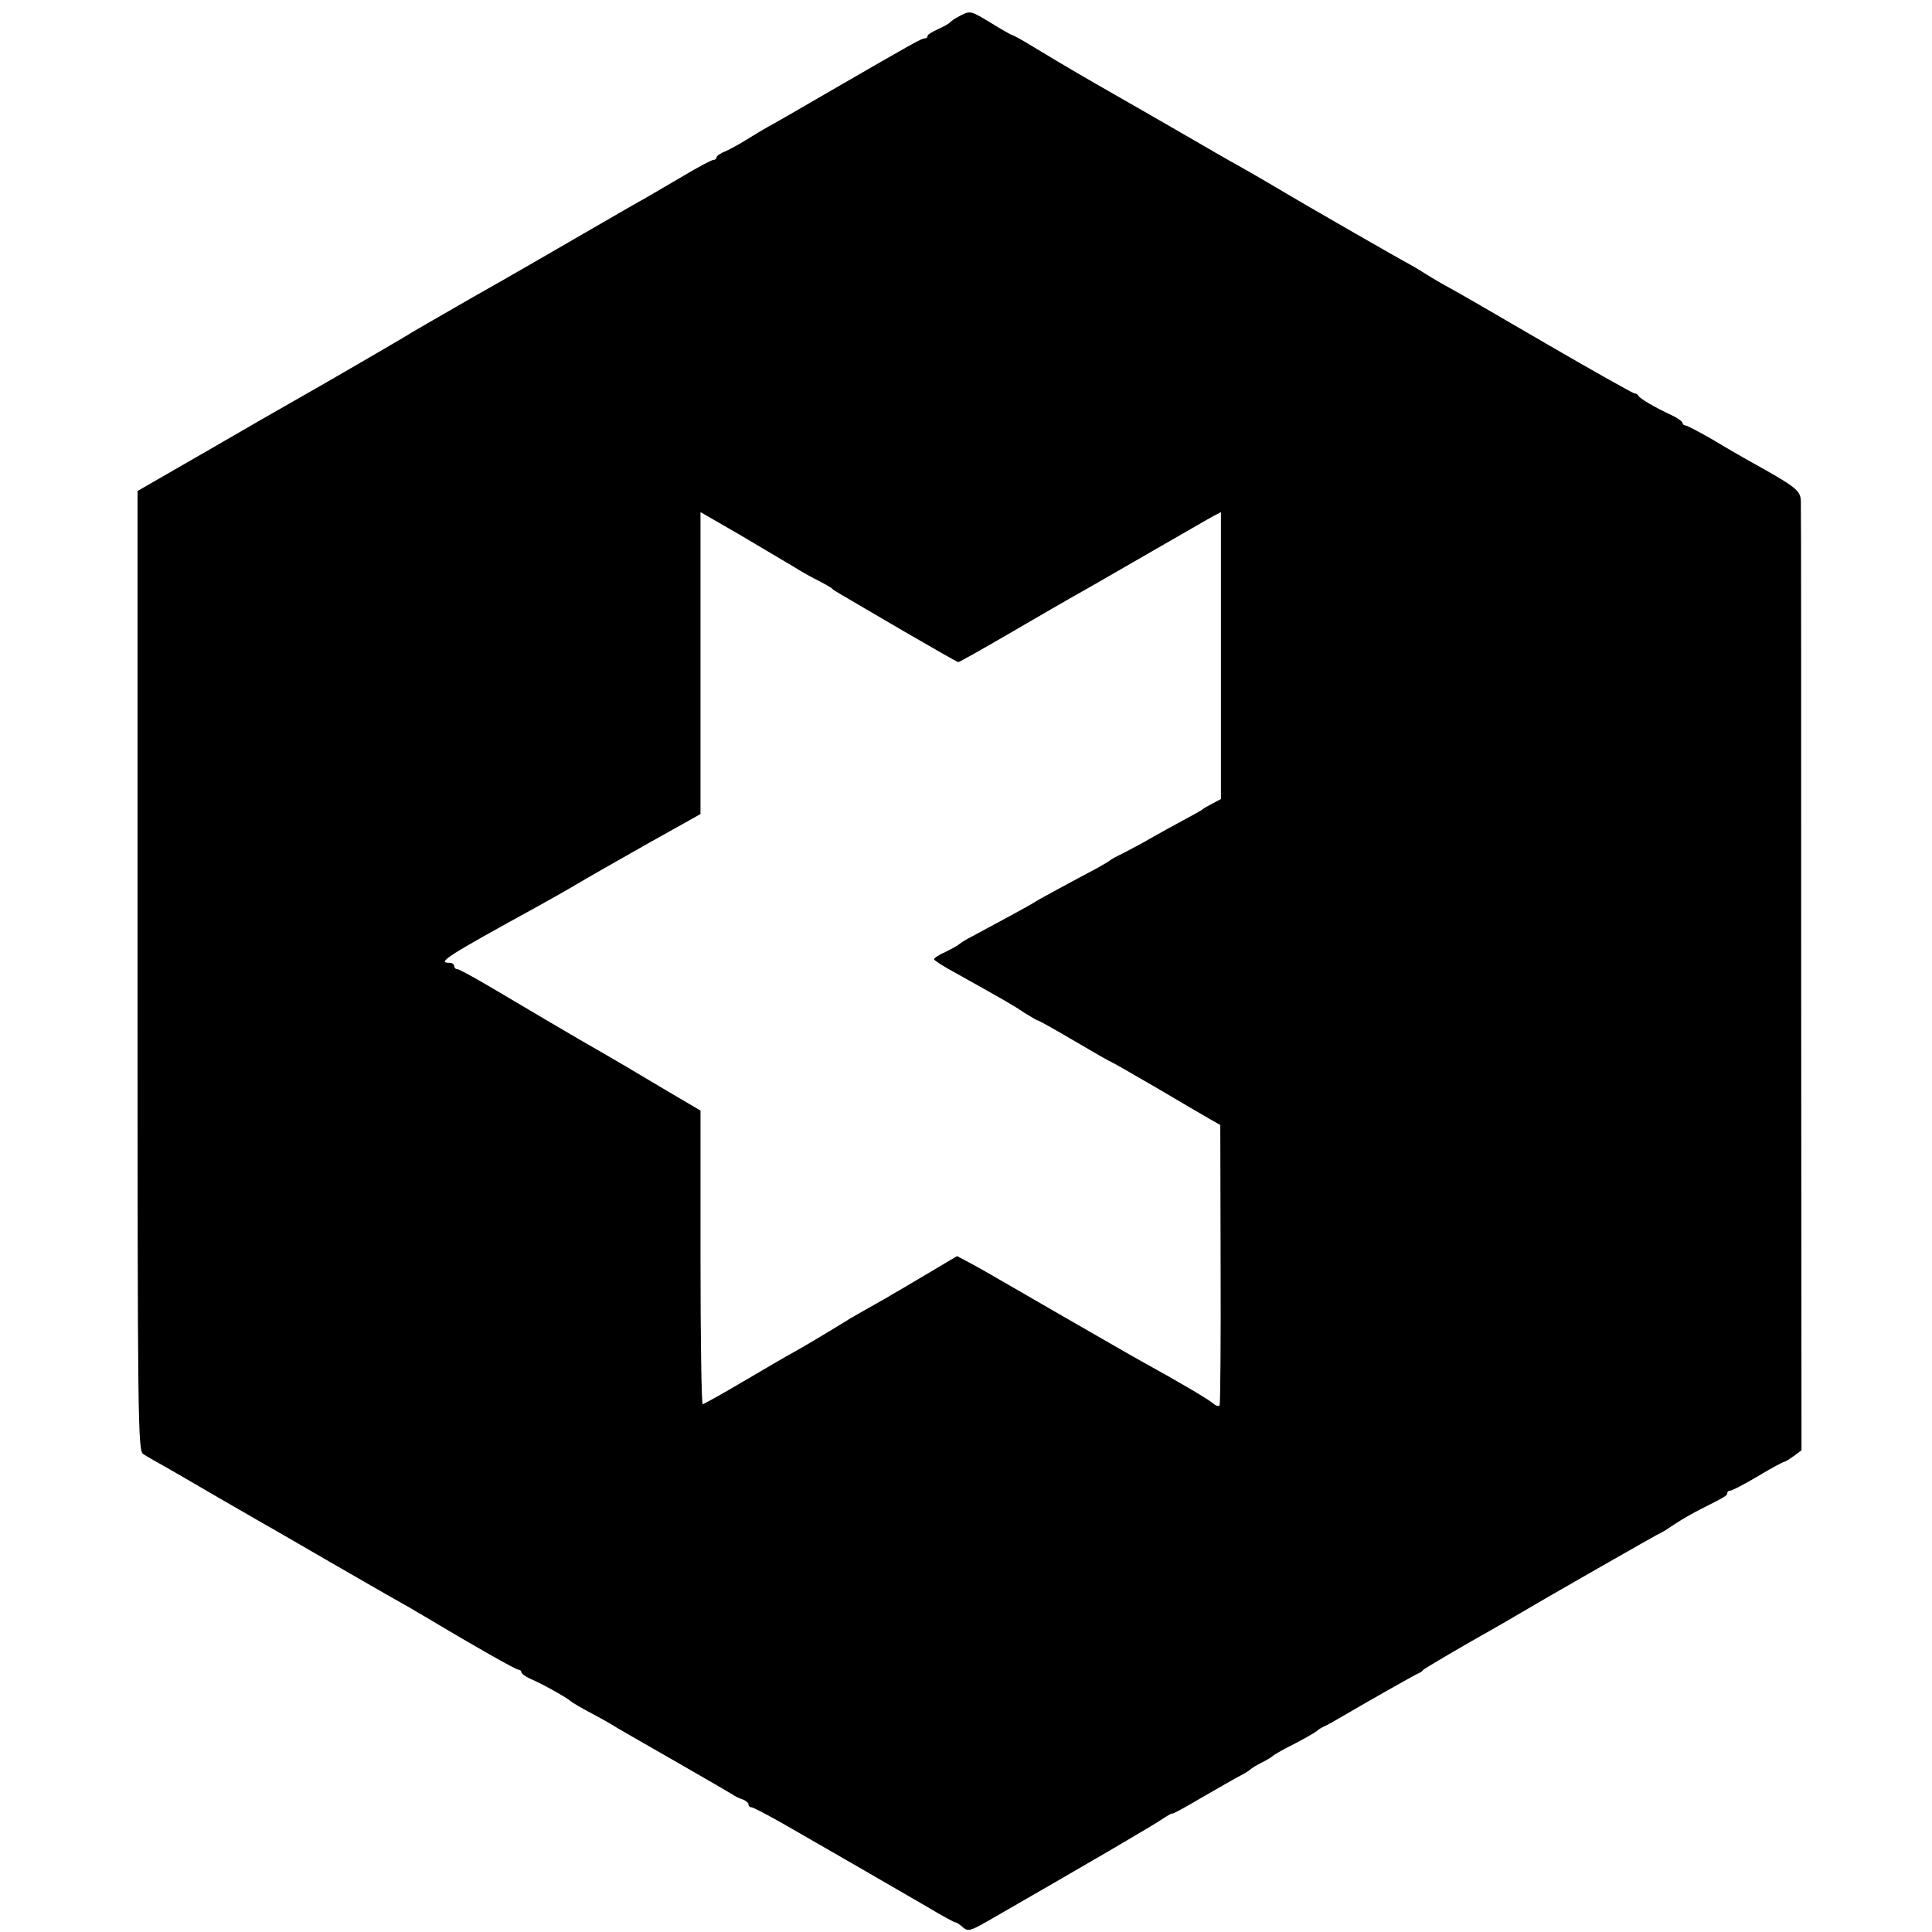 <?xml version="1.0" standalone="no"?>
<!DOCTYPE svg PUBLIC "-//W3C//DTD SVG 20010904//EN"
 "http://www.w3.org/TR/2001/REC-SVG-20010904/DTD/svg10.dtd">
<svg version="1.0" xmlns="http://www.w3.org/2000/svg"
 width="604pt" height="604pt" viewBox="0 0 604 604"
 preserveAspectRatio="xMidYMid meet">
<g transform="translate(0,604) scale(0.1,-0.1)"
fill="#000000" stroke="none">
<path d="M3004 5992 c-16 -8 -31 -18 -34 -22 -3 -4 -20 -13 -37 -21 -18 -8
-33 -17 -33 -21 0 -5 -4 -8 -9 -8 -10 0 -33 -13 -296 -165 -93 -54 -181 -105
-195 -112 -14 -8 -43 -25 -65 -39 -22 -14 -52 -30 -67 -37 -16 -6 -28 -15 -28
-19 0 -4 -4 -8 -10 -8 -5 0 -47 -22 -92 -49 -46 -27 -99 -58 -118 -69 -19 -10
-107 -61 -195 -112 -88 -51 -245 -142 -350 -201 -104 -60 -197 -113 -205 -119
-21 -13 -272 -159 -345 -200 -34 -19 -159 -91 -278 -160 l-217 -125 0 -1500
c0 -1418 1 -1501 18 -1511 9 -6 37 -22 62 -36 25 -14 61 -35 80 -46 39 -23
148 -86 228 -132 29 -16 125 -72 215 -124 89 -51 180 -104 202 -116 22 -12 65
-37 95 -55 159 -95 283 -165 291 -165 5 0 9 -4 9 -8 0 -4 12 -13 27 -20 38
-16 107 -55 124 -68 8 -7 37 -24 64 -38 28 -15 57 -31 65 -36 8 -6 94 -55 190
-110 96 -55 182 -105 190 -110 8 -6 23 -13 33 -16 9 -4 17 -10 17 -15 0 -5 4
-9 9 -9 5 0 51 -24 102 -53 127 -73 346 -199 447 -258 45 -27 85 -49 89 -49 4
0 14 -7 23 -15 16 -14 23 -12 76 18 308 177 524 303 549 321 17 11 30 19 30
16 0 -2 43 21 95 52 52 30 106 61 120 68 14 7 27 16 30 19 3 3 19 13 35 21 17
8 32 18 35 21 3 3 19 12 35 21 54 27 100 53 105 59 3 3 12 8 20 12 8 3 38 20
65 36 68 40 218 125 230 130 6 2 12 7 15 11 3 3 70 43 150 89 80 45 152 87
160 92 36 22 432 249 436 249 2 0 20 12 41 26 21 14 58 35 82 47 73 37 81 41
81 49 0 5 4 8 10 8 5 0 44 20 86 45 41 25 79 45 82 45 4 0 17 9 30 18 l24 18
-1 1465 c0 805 0 1480 -1 1499 0 37 -12 46 -165 131 -16 9 -65 37 -108 63 -43
25 -83 46 -88 46 -5 0 -9 4 -9 8 0 4 -15 15 -32 23 -56 26 -103 54 -106 62 -2
4 -7 7 -12 7 -4 0 -129 70 -277 156 -147 86 -284 165 -303 175 -19 10 -53 30
-75 44 -22 14 -46 28 -54 32 -15 7 -345 197 -371 213 -20 12 -115 68 -160 93
-19 10 -107 61 -195 112 -88 51 -176 101 -195 112 -70 40 -150 86 -247 145
-34 21 -65 38 -68 38 -2 0 -33 17 -68 39 -61 37 -64 38 -93 23z m-524 -1723
c25 -16 61 -36 80 -45 19 -10 37 -20 40 -23 3 -4 16 -12 30 -20 14 -8 101 -59
193 -113 93 -54 170 -98 173 -98 3 0 78 42 167 94 89 52 178 103 197 114 19
10 121 69 225 129 105 60 199 115 211 121 l21 11 0 -449 0 -448 -26 -14 c-14
-7 -28 -15 -31 -18 -3 -3 -30 -18 -60 -34 -30 -16 -77 -42 -105 -58 -27 -16
-66 -36 -85 -46 -19 -9 -37 -19 -40 -22 -3 -3 -21 -13 -40 -24 -111 -59 -186
-100 -195 -106 -9 -7 -126 -70 -197 -108 -18 -9 -35 -20 -38 -23 -3 -3 -22
-14 -42 -24 -21 -9 -38 -20 -38 -24 0 -3 30 -23 68 -43 148 -83 179 -100 214
-124 21 -13 40 -24 42 -24 3 0 55 -29 116 -65 61 -36 112 -65 114 -65 2 0 66
-37 142 -81 76 -45 153 -90 169 -99 l30 -17 1 -434 c1 -239 -1 -438 -3 -442
-3 -5 -12 -2 -21 6 -16 13 -89 57 -214 126 -26 14 -140 80 -255 146 -258 149
-252 146 -295 169 l-36 19 -91 -54 c-51 -30 -99 -59 -109 -64 -9 -6 -35 -21
-57 -33 -22 -12 -56 -32 -77 -44 -50 -31 -148 -90 -176 -105 -12 -6 -80 -46
-150 -87 -71 -42 -132 -76 -135 -76 -4 0 -7 206 -7 459 l0 459 -107 63 c-145
86 -134 80 -200 118 -88 50 -236 138 -346 203 -54 32 -102 58 -107 58 -6 0
-10 5 -10 10 0 6 -7 10 -15 10 -40 0 -9 20 279 178 34 19 86 48 116 66 30 18
130 75 222 127 l168 94 0 472 0 472 123 -71 c67 -40 142 -84 167 -99z"/>
</g>
</svg>
